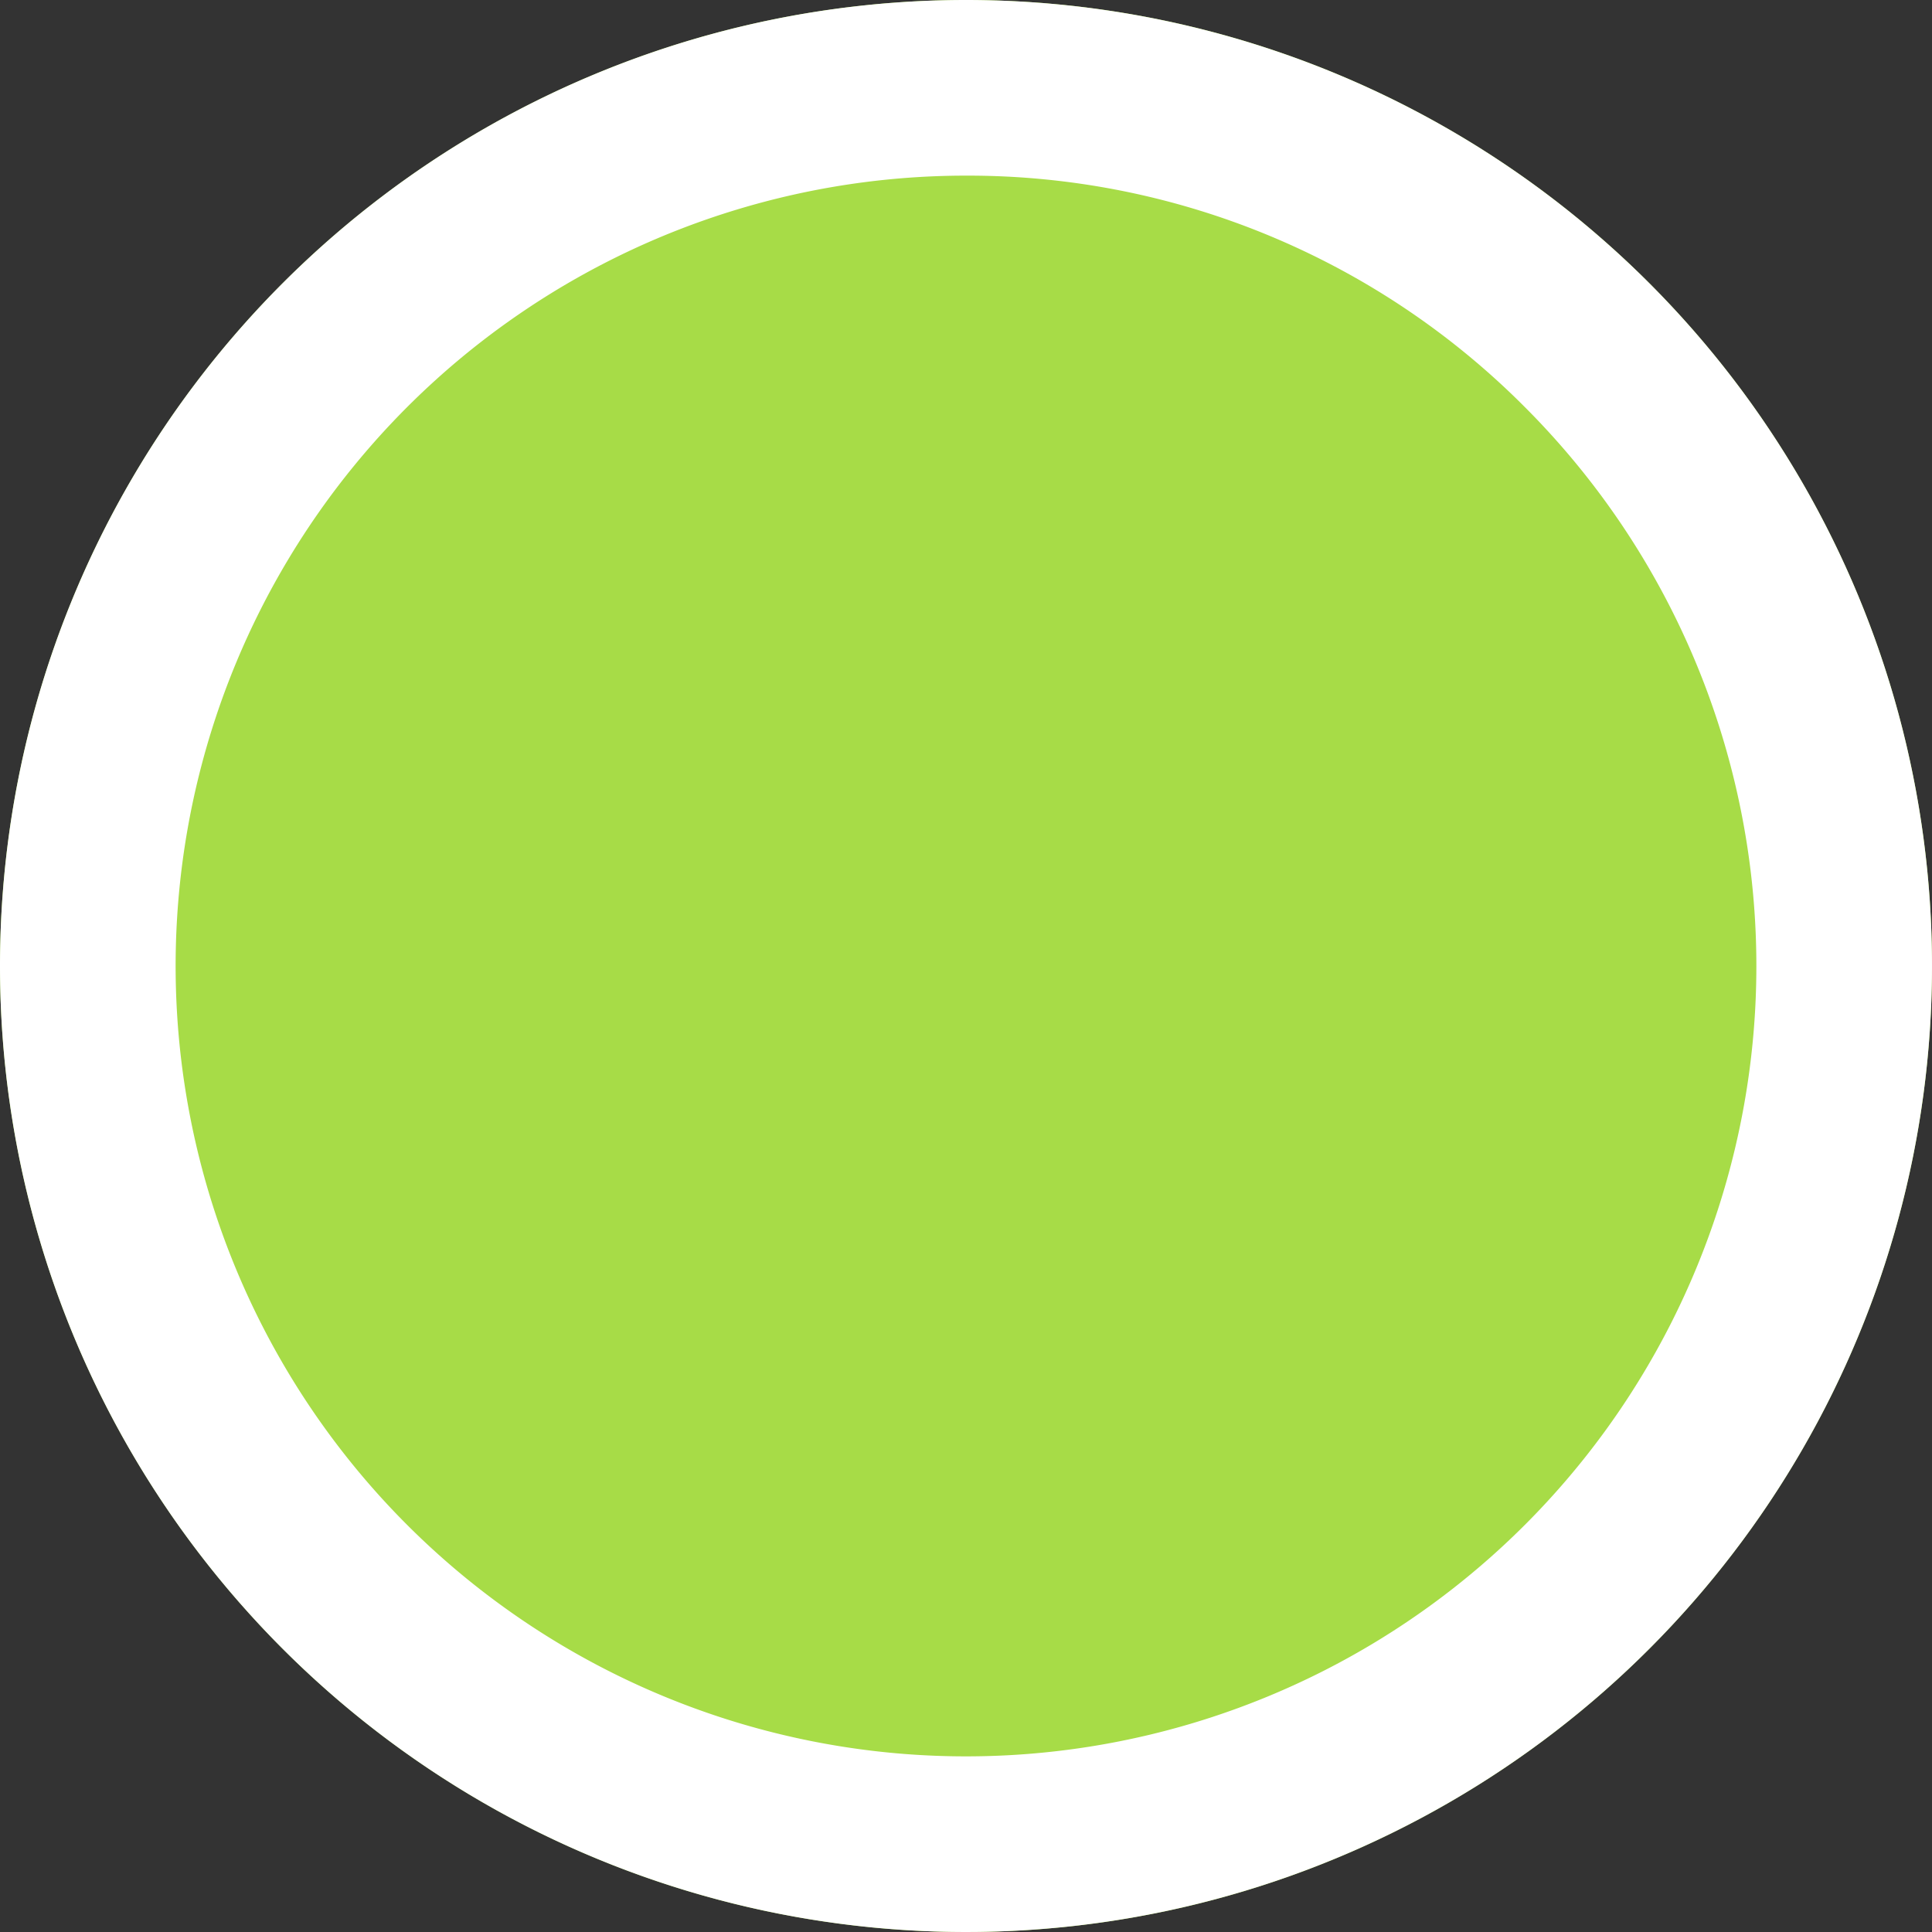 <svg xmlns="http://www.w3.org/2000/svg" width="33" height="33" viewBox="0 0 33 33"><rect x="0" y="0" width="33" height="33" fill="#333333" stroke="none"/><g transform="translate(-801 2316)"><circle cx="16.5" cy="16.5" r="16.5" transform="translate(801 -2316)" fill="#a7dc47"/><path d="M16.5,3A13.5,13.5,0,0,0,6.954,26.046,13.5,13.5,0,1,0,26.046,6.954,13.412,13.412,0,0,0,16.5,3m0-3A16.5,16.5,0,1,1,0,16.5,16.5,16.5,0,0,1,16.5,0Z" transform="translate(801 -2316)" fill="#fff"/></g></svg>